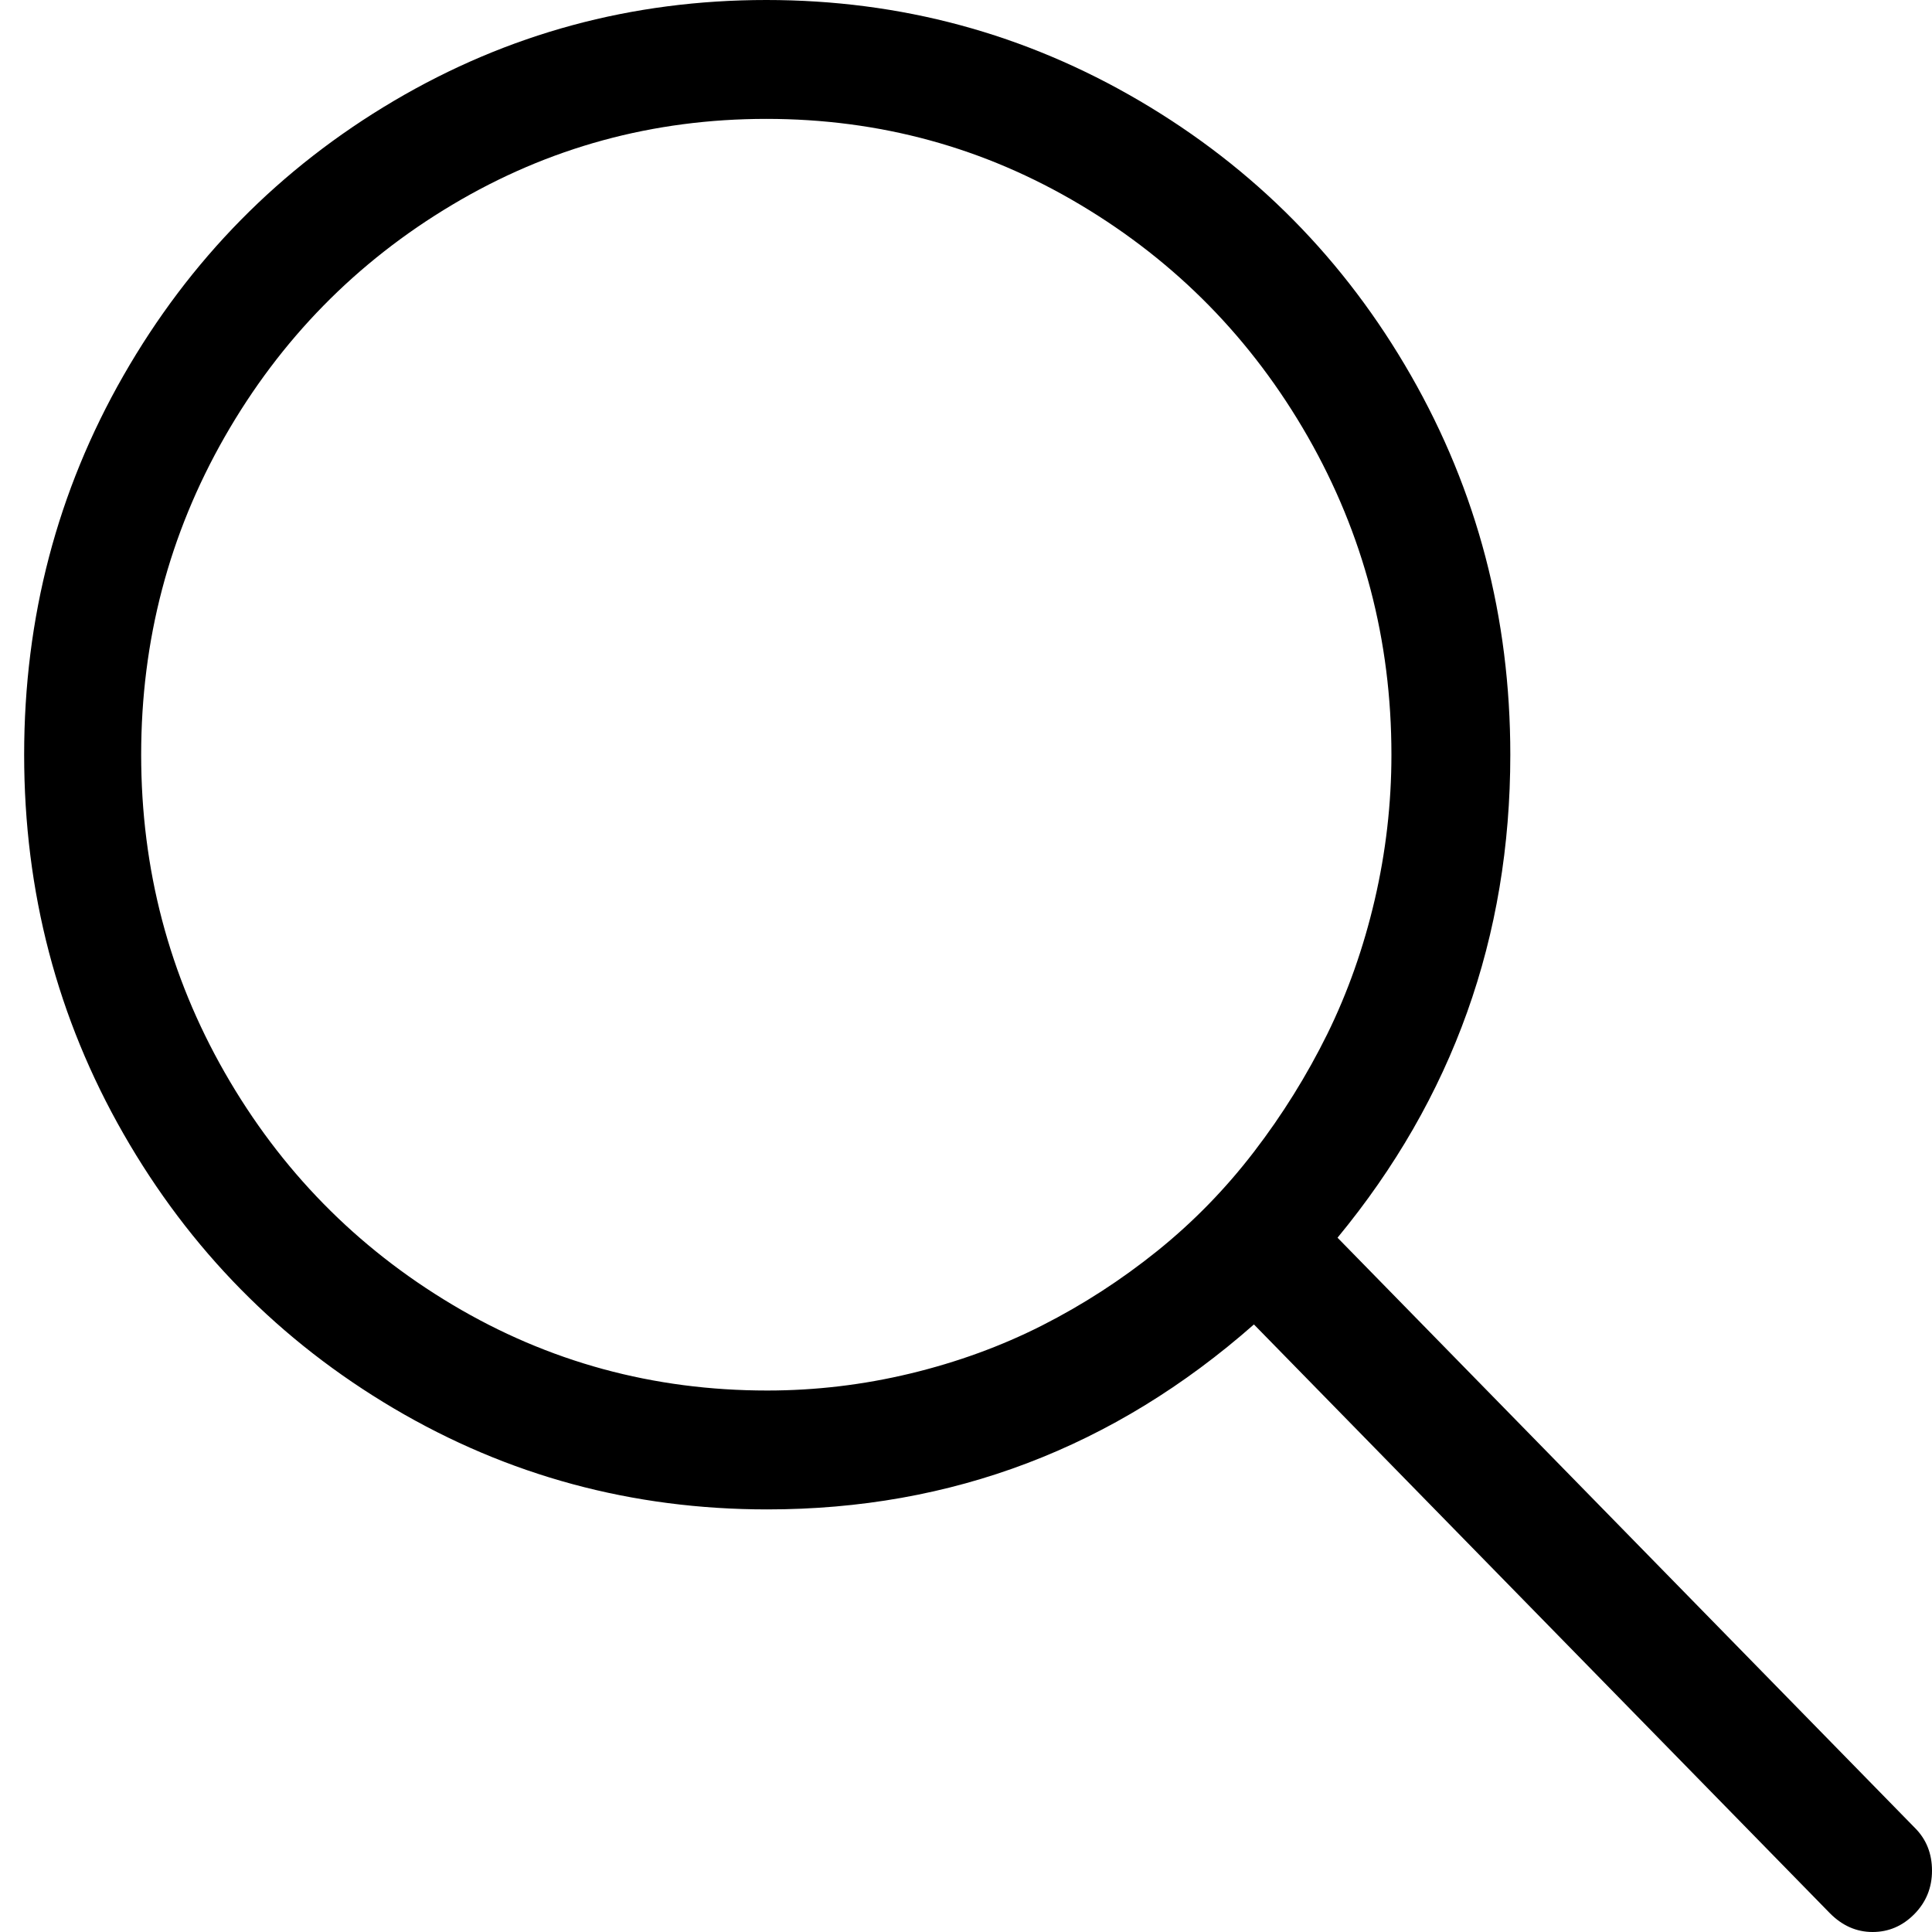 <svg width="30" height="30" viewBox="0 0 30 30" fill="none" xmlns="http://www.w3.org/2000/svg">
<g clip-path="url(#clip0)">
<path d="M29.74 28.389L20.769 19.219C22.558 17.051 23.452 14.551 23.452 11.719C23.452 9.59 22.938 7.627 21.909 5.83C20.88 4.033 19.476 2.612 17.697 1.567C15.918 0.522 13.986 0 11.899 0C9.812 0 7.885 0.522 6.115 1.567C4.346 2.612 2.947 4.033 1.918 5.83C0.889 7.627 0.375 9.59 0.375 11.719C0.375 13.848 0.889 15.81 1.918 17.607C2.947 19.404 4.346 20.825 6.115 21.87C7.885 22.915 9.817 23.438 11.914 23.438C14.779 23.438 17.298 22.48 19.471 20.566L28.413 29.707C28.606 29.902 28.827 30 29.077 30C29.327 30 29.543 29.907 29.726 29.722C29.909 29.536 30 29.311 30 29.048C30 28.784 29.913 28.564 29.74 28.389ZM11.914 21.592C10.144 21.592 8.514 21.148 7.024 20.259C5.534 19.37 4.356 18.169 3.49 16.655C2.625 15.142 2.192 13.496 2.192 11.719C2.192 9.941 2.625 8.296 3.49 6.782C4.356 5.269 5.534 4.067 7.024 3.179C8.514 2.29 10.139 1.846 11.899 1.846C13.659 1.846 15.284 2.29 16.774 3.179C18.264 4.067 19.442 5.269 20.308 6.782C21.173 8.296 21.606 9.941 21.606 11.719C21.606 12.48 21.519 13.232 21.346 13.975C21.173 14.717 20.928 15.41 20.611 16.055C20.293 16.699 19.913 17.31 19.471 17.886C19.029 18.462 18.529 18.975 17.971 19.424C17.413 19.873 16.817 20.259 16.183 20.581C15.548 20.903 14.865 21.152 14.135 21.328C13.404 21.504 12.664 21.592 11.914 21.592Z" fill="black"/>
</g>
<defs>
<clipPath id="clip0">
<rect width="30" height="30" fill="white"/>
</clipPath>
</defs>
</svg>
